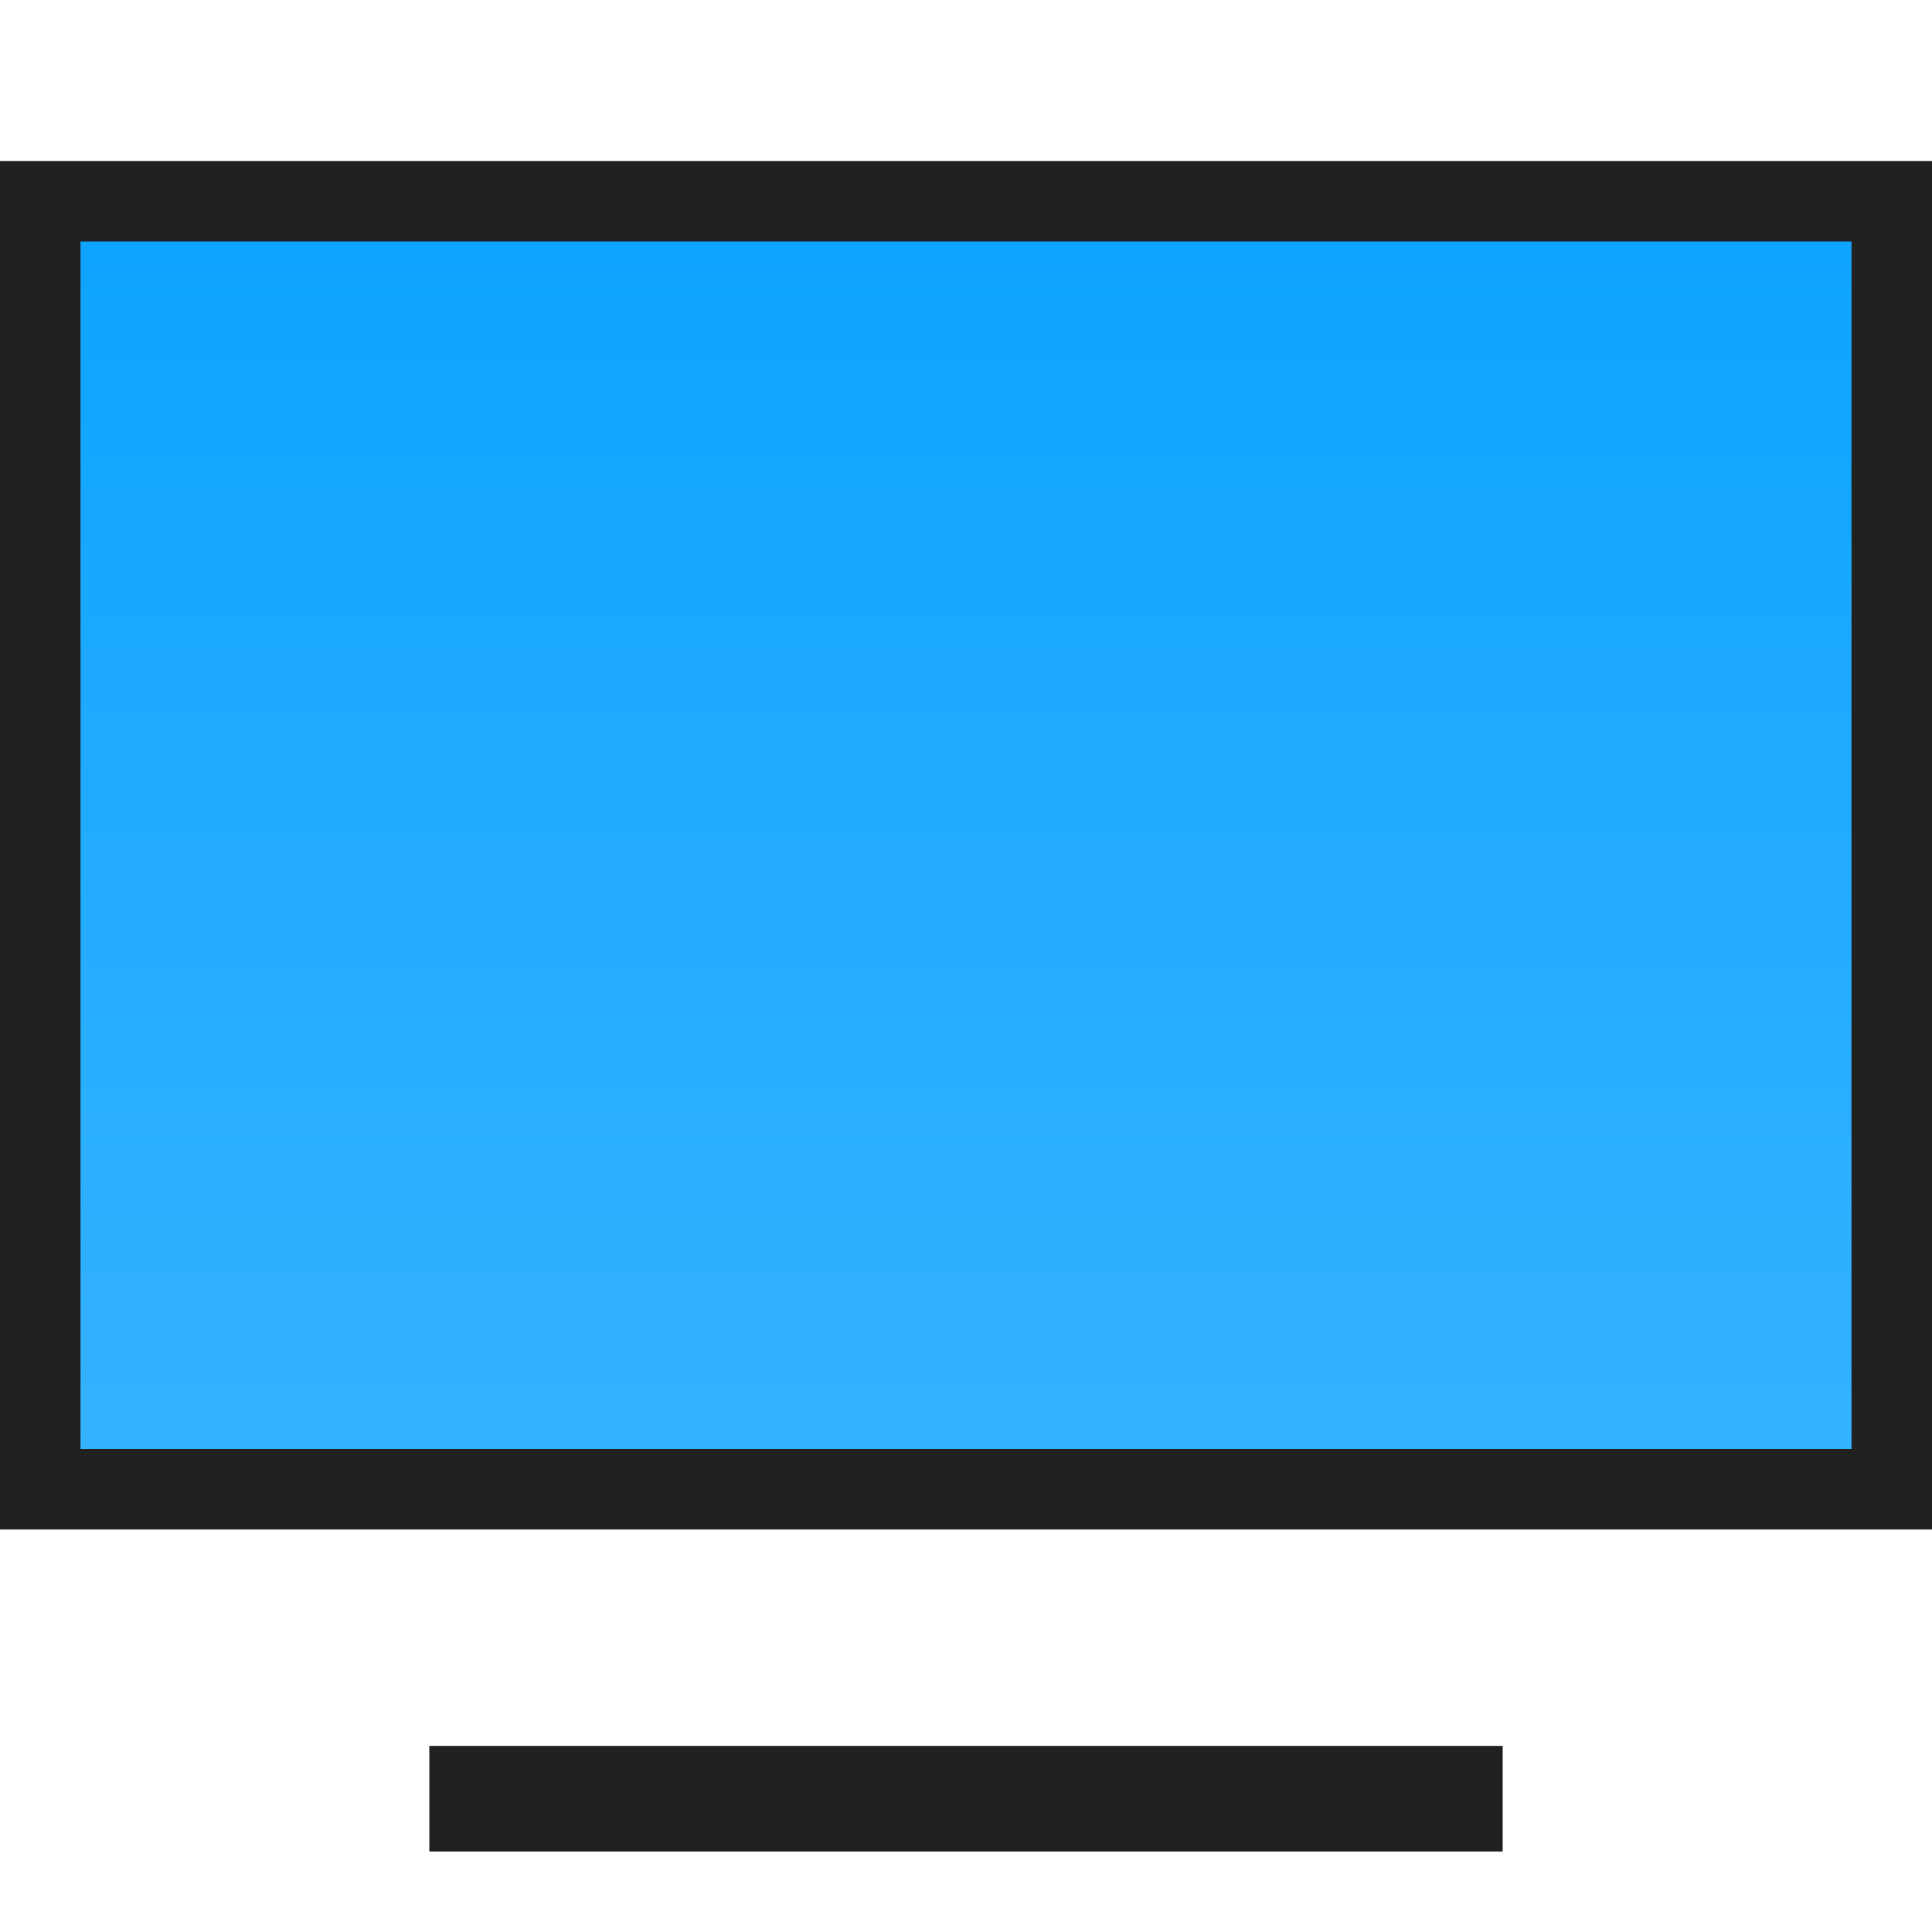 <svg width="24" height="24" viewBox="0 0 24 24" fill="none" xmlns="http://www.w3.org/2000/svg">
<g clip-path="url(#clip0)">
<path d="M0.5 2.5H23.5V18.5H0.5V2.5ZM5.833 22.188H18.167V22.5H5.833V22.188Z" fill="#00CCFF"/>
<path d="M0.5 2.5H23.5V18.5H0.5V2.5ZM5.833 22.188H18.167V22.5H5.833V22.188Z" fill="url(#paint0_linear)"/>
<path d="M0.5 2.5H23.5V18.5H0.5V2.5ZM5.833 22.188H18.167V22.5H5.833V22.188Z" stroke="#212121"/>
</g>
<defs>
<linearGradient id="paint0_linear" x1="12" y1="2" x2="12" y2="23" gradientUnits="userSpaceOnUse">
<stop stop-color="#0CA3FF"/>
<stop offset="1" stop-color="#42B7FF"/>
</linearGradient>
<clipPath id="clip0">
<rect width="24" height="24" fill="white"/>
</clipPath>
</defs>
</svg>
